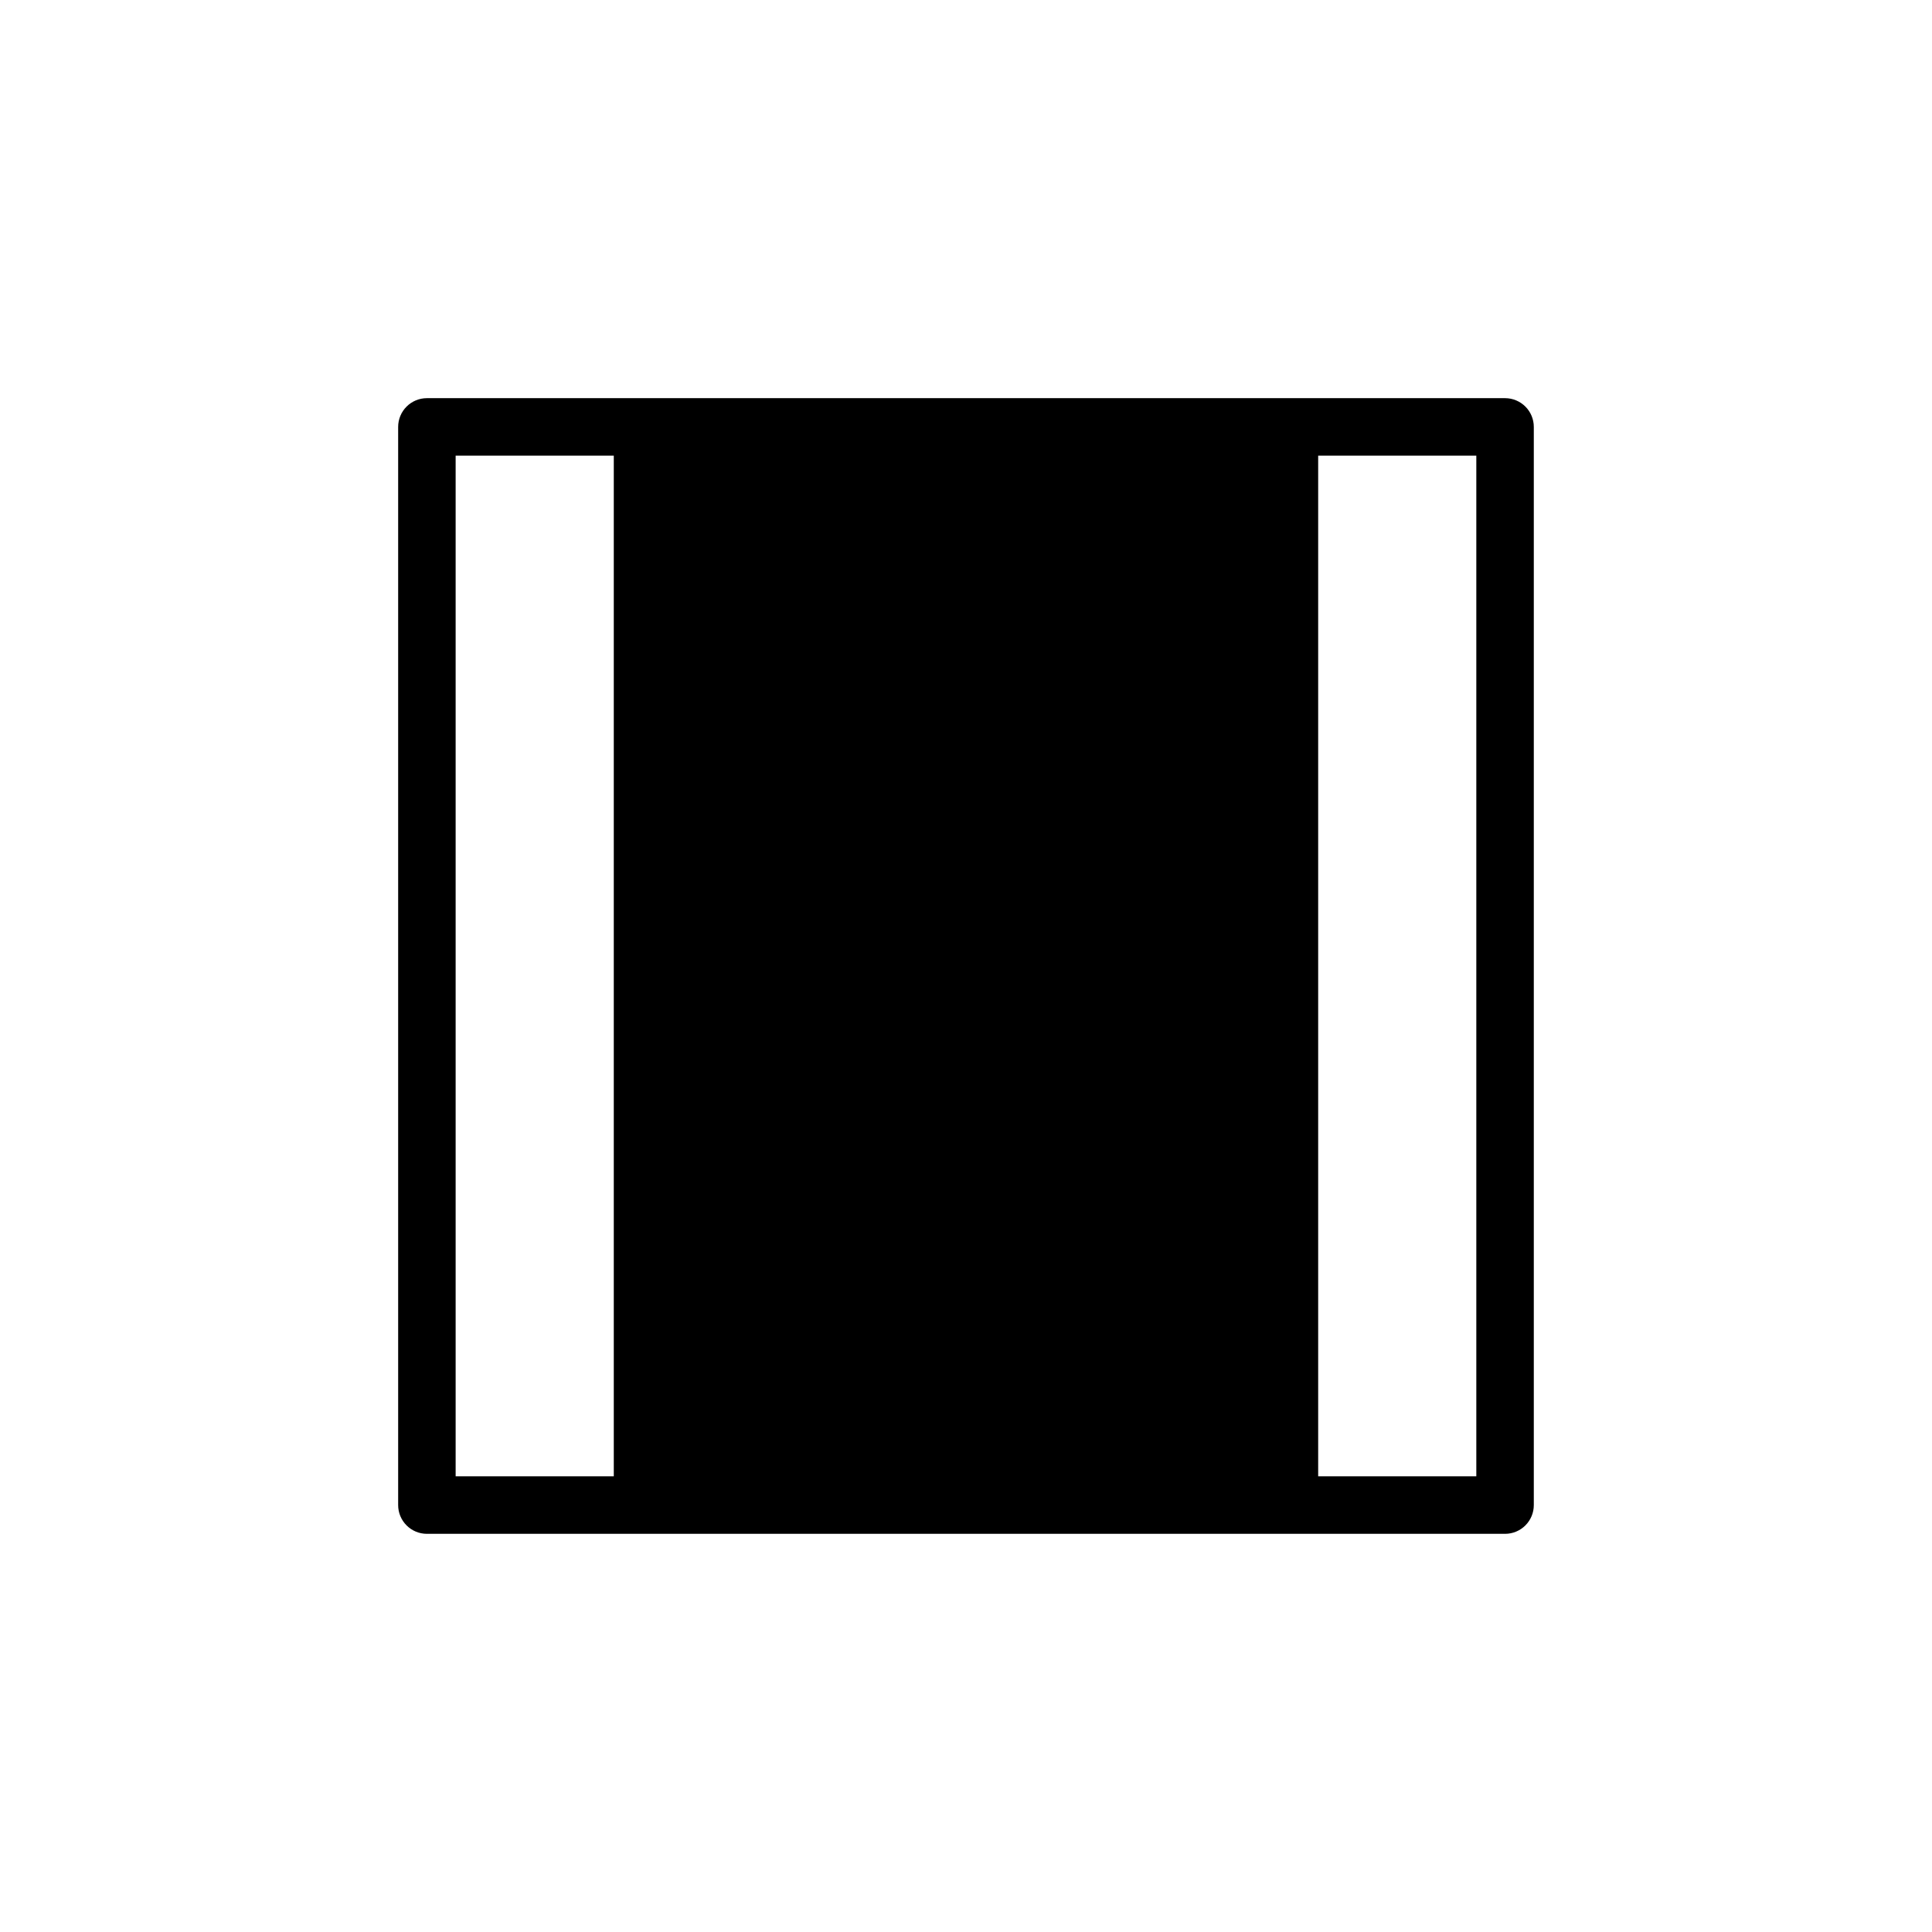 <?xml version="1.0" encoding="UTF-8"?>
<!-- Uploaded to: ICON Repo, www.iconrepo.com, Generator: ICON Repo Mixer Tools -->
<svg fill="#000000" width="800px" height="800px" version="1.1" viewBox="144 144 512 512" xmlns="http://www.w3.org/2000/svg">
 <path d="m257.13 550.48h285.73c2.019 0 3.957-0.805 5.387-2.234 1.426-1.426 2.231-3.363 2.227-5.387v-285.72c0.004-2.019-0.801-3.961-2.227-5.387-1.43-1.43-3.367-2.234-5.387-2.234h-285.73c-2.019 0-3.957 0.805-5.383 2.234-1.43 1.426-2.231 3.363-2.231 5.387v285.72c0 2.023 0.801 3.961 2.231 5.387 1.426 1.43 3.363 2.234 5.383 2.234zm236.2-285.73h41.91v270.49h-41.91zm-228.58 0h41.91v270.49h-41.91z"/>
</svg>